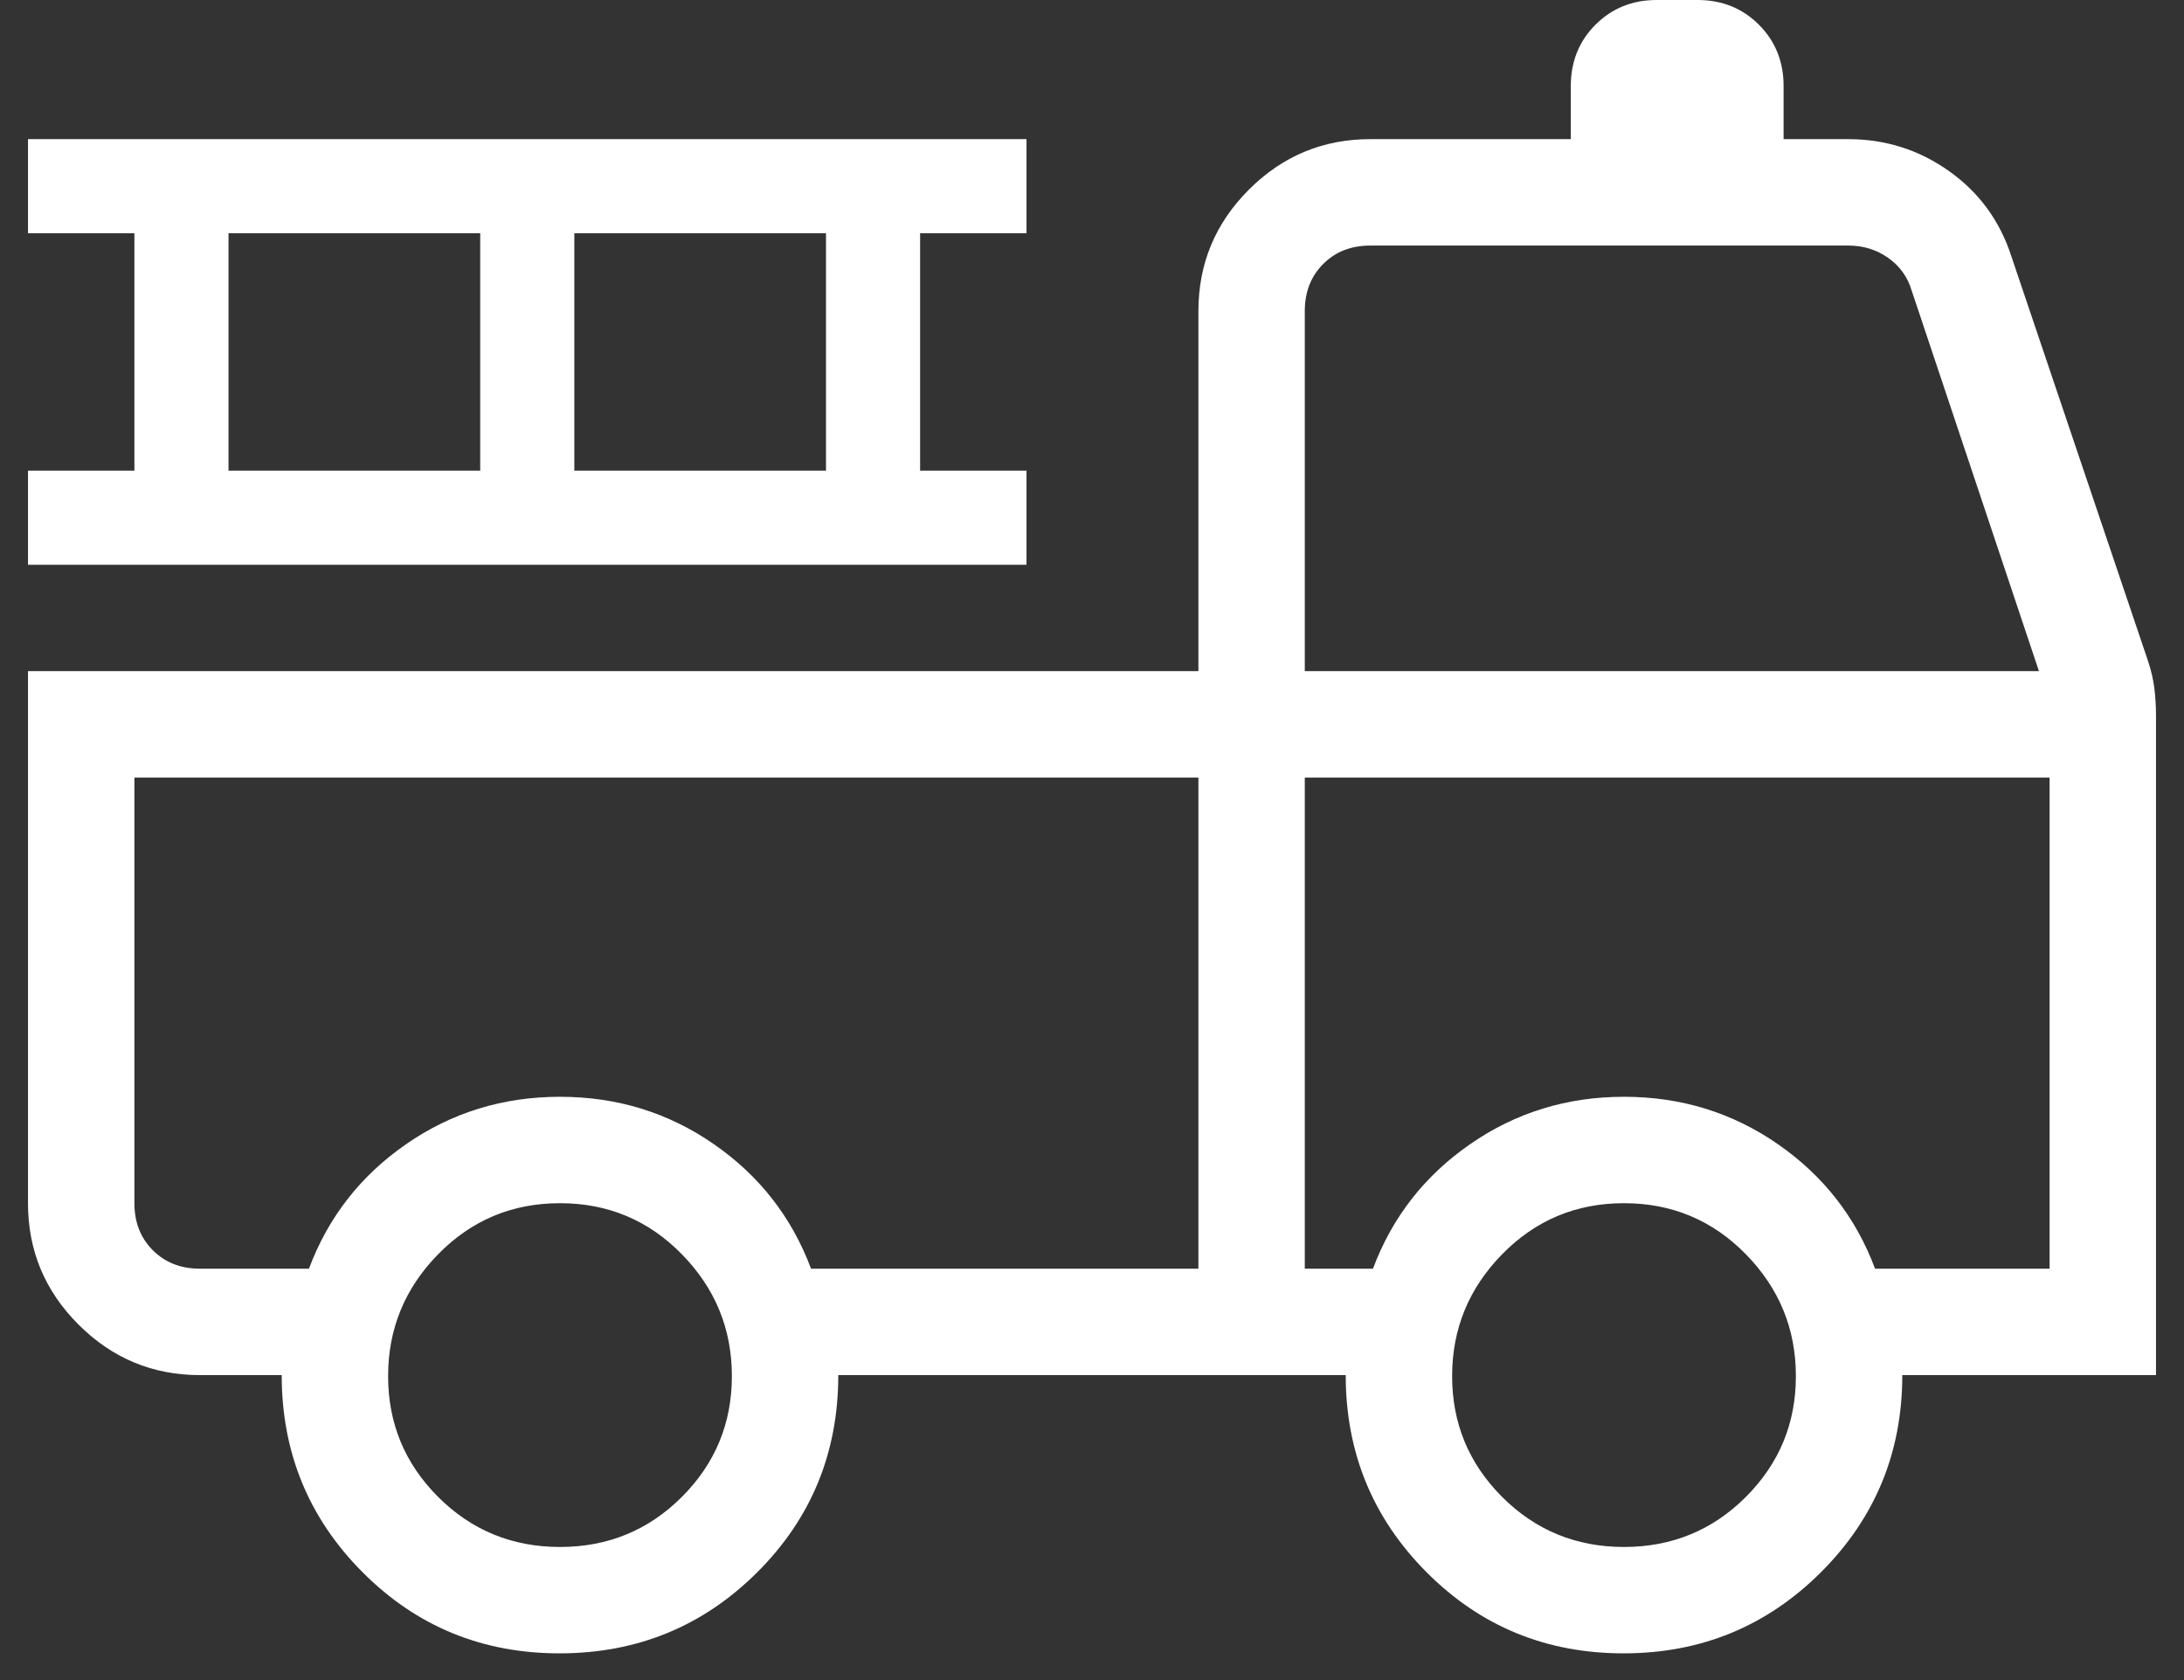 <svg width="65" height="50" viewBox="0 0 65 50" fill="none" xmlns="http://www.w3.org/2000/svg">
<rect x="0" y="0" width="65" height="50" fill="#333333" stroke="none"/>
<path d="M16.652 49.205C14.348 49.205 12.393 48.4 10.79 46.79C9.186 45.18 8.384 43.224 8.384 40.924H5.949C4.542 40.924 3.338 40.422 2.336 39.42C1.334 38.419 0.833 37.214 0.833 35.808V19.974H35.667V9.257C35.667 7.85 36.167 6.646 37.169 5.644C38.171 4.642 39.375 4.141 40.782 4.141H46.75V2.558C46.75 1.833 46.995 1.226 47.485 0.735C47.976 0.245 48.583 0 49.308 0H50.525C51.25 0 51.858 0.245 52.348 0.735C52.838 1.226 53.083 1.833 53.083 2.558V4.141H55.008C56.116 4.141 57.118 4.459 58.013 5.096C58.908 5.733 59.526 6.582 59.867 7.643L63.929 19.671C64.023 19.95 64.085 20.222 64.118 20.486C64.15 20.75 64.167 21.024 64.167 21.308V40.924H56.616C56.616 43.224 55.809 45.18 54.196 46.79C52.582 48.4 50.623 49.205 48.319 49.205C46.014 49.205 44.06 48.4 42.457 46.79C40.853 45.18 40.051 43.224 40.051 40.924H24.949C24.949 43.237 24.142 45.196 22.529 46.8C20.916 48.404 18.957 49.205 16.652 49.205ZM16.667 46.039C18.092 46.039 19.3 45.542 20.293 44.55C21.286 43.557 21.782 42.359 21.782 40.954C21.782 39.549 21.286 38.34 20.293 37.327C19.3 36.314 18.092 35.808 16.667 35.808C15.242 35.808 14.033 36.314 13.04 37.327C12.047 38.34 11.551 39.549 11.551 40.954C11.551 42.359 12.047 43.557 13.04 44.55C14.033 45.542 15.242 46.039 16.667 46.039ZM48.333 46.039C49.758 46.039 50.967 45.542 51.96 44.55C52.953 43.557 53.449 42.359 53.449 40.954C53.449 39.549 52.953 38.34 51.96 37.327C50.967 36.314 49.758 35.808 48.333 35.808C46.908 35.808 45.699 36.314 44.707 37.327C43.714 38.34 43.218 39.549 43.218 40.954C43.218 42.359 43.714 43.557 44.707 44.55C45.699 45.542 46.908 46.039 48.333 46.039ZM4 23.141V35.808C4 36.376 4.183 36.843 4.548 37.208C4.914 37.574 5.381 37.757 5.949 37.757H9.195C9.767 36.226 10.731 34.991 12.087 34.051C13.443 33.111 14.97 32.641 16.667 32.641C18.363 32.641 19.89 33.111 21.246 34.051C22.602 34.991 23.566 36.226 24.138 37.757H35.667V23.141H4ZM38.833 37.757H40.862C41.434 36.226 42.398 34.991 43.754 34.051C45.11 33.111 46.636 32.641 48.333 32.641C50.03 32.641 51.557 33.111 52.913 34.051C54.269 34.991 55.233 36.226 55.805 37.757H61V23.141H38.833V37.757ZM38.833 19.974H60.683L56.895 8.647C56.774 8.242 56.541 7.917 56.195 7.674C55.85 7.43 55.454 7.308 55.008 7.308H40.782C40.214 7.308 39.747 7.49 39.381 7.856C39.016 8.221 38.833 8.689 38.833 9.257V19.974ZM0.833 16.808V14.007H4V6.942H0.833V4.141H30.551V6.942H27.384V14.007H30.551V16.808H0.833ZM6.801 14.007H14.292V6.942H6.801V14.007ZM17.093 14.007H24.583V6.942H17.093V14.007Z" fill="white"/>
</svg>
